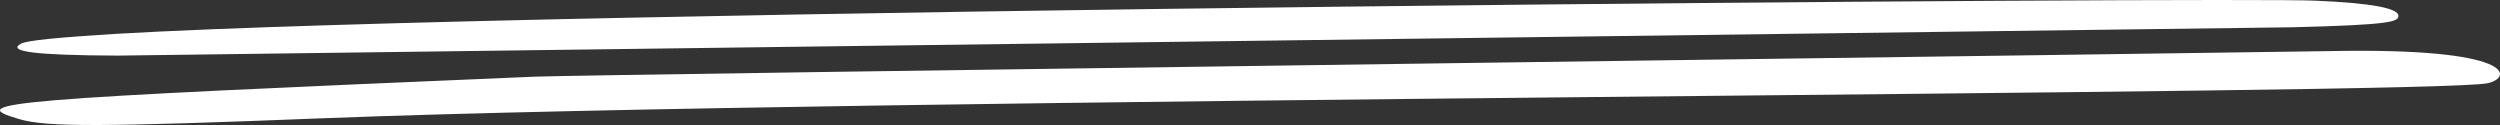 <?xml version="1.0" encoding="utf-8"?>
<svg xmlns="http://www.w3.org/2000/svg" fill="none" height="100%" overflow="visible" preserveAspectRatio="none" style="display: block;" viewBox="0 0 240 12" width="100%">
<rect x="0" y="0" width="240" height="12" fill="#333333" stroke="none"/>
<path clip-rule="evenodd" d="M11.174 3.248C5.739 3.58 2.502 3.878 1.981 4.21C0.709 4.94 3.253 5.305 11.29 5.338C11.348 5.338 220.015 2.618 220.073 2.618C229.498 2.386 230.249 2.088 230.249 1.524C230.249 0.794 227.705 0.297 222.27 0.065C215.101 -0.3 51.358 0.894 11.174 3.248ZM223.6 4.907C221.056 4.973 55.464 7.162 51.301 7.361C0.305 9.516 -3.627 9.848 1.866 11.44C4.525 12.203 9.556 12.203 31.353 11.34C83.91 9.317 233.545 9.085 238.806 7.991C241.235 7.46 241.582 4.542 223.6 4.907Z" fill="white" fill-rule="evenodd" id="Vector"/>
</svg>